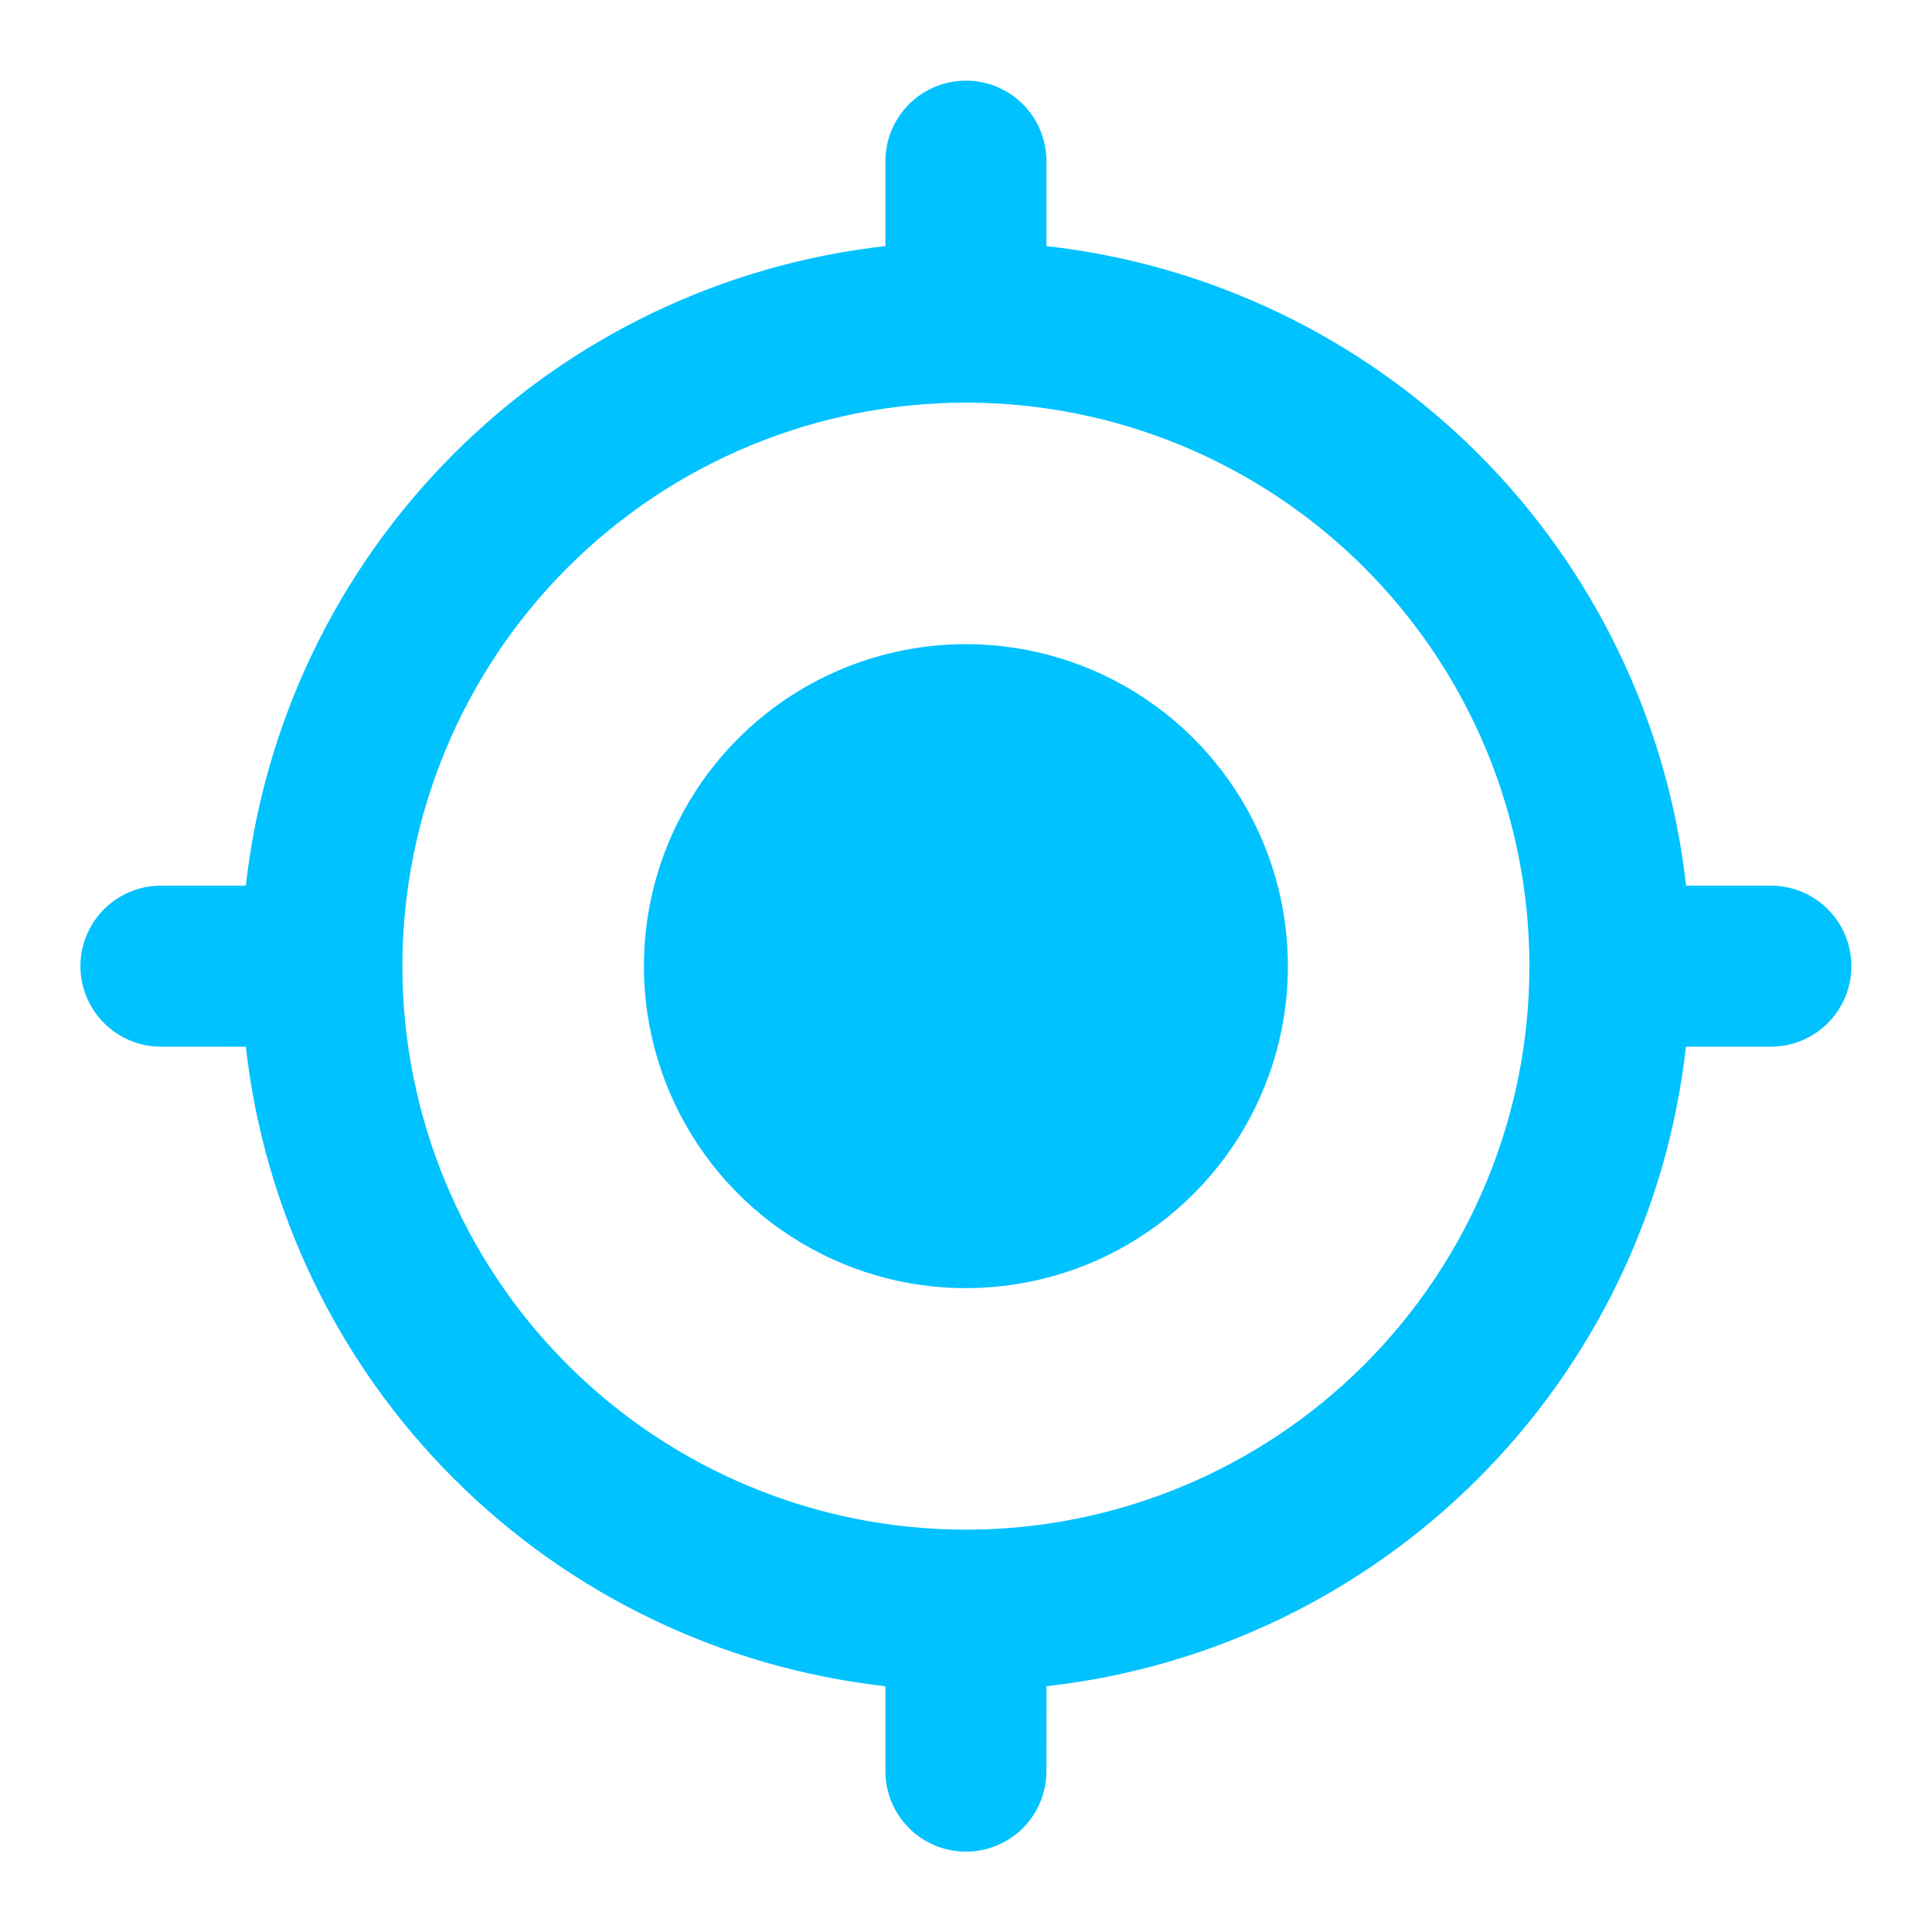 <svg xmlns="http://www.w3.org/2000/svg" fill="none" viewBox="0 0 32 32" height="32" width="32">
<g clip-path="url(#clip0_222_375)">
<path fill="#00C2FF" d="M15.999 1.336C16.352 1.336 16.692 1.476 16.942 1.726C17.192 1.977 17.332 2.316 17.332 2.669V4.076C20.037 4.379 22.559 5.592 24.485 7.517C26.41 9.442 27.623 11.964 27.927 14.669H29.332C29.686 14.669 30.025 14.81 30.275 15.06C30.525 15.31 30.665 15.649 30.665 16.003C30.665 16.356 30.525 16.695 30.275 16.945C30.025 17.195 29.686 17.336 29.332 17.336H27.925C27.622 20.041 26.409 22.562 24.484 24.487C22.56 26.412 20.038 27.626 17.333 27.929L17.332 29.336C17.332 29.69 17.192 30.029 16.942 30.279C16.692 30.529 16.352 30.669 15.999 30.669C15.645 30.669 15.306 30.529 15.056 30.279C14.806 30.029 14.665 29.69 14.665 29.336V27.929C11.96 27.626 9.439 26.413 7.514 24.488C5.589 22.564 4.376 20.042 4.072 17.337L2.665 17.336C2.312 17.336 1.973 17.195 1.723 16.945C1.473 16.695 1.332 16.356 1.332 16.003C1.332 15.649 1.473 15.31 1.723 15.06C1.973 14.81 2.312 14.669 2.665 14.669H4.072C4.375 11.964 5.589 9.442 7.514 7.518C9.438 5.593 11.96 4.379 14.665 4.076V2.669C14.665 2.316 14.806 1.977 15.056 1.726C15.306 1.476 15.645 1.336 15.999 1.336ZM15.999 6.669C14.773 6.669 13.559 6.911 12.427 7.38C11.295 7.849 10.266 8.536 9.399 9.403C8.532 10.27 7.845 11.299 7.376 12.431C6.907 13.563 6.665 14.777 6.665 16.003C6.665 17.228 6.907 18.442 7.376 19.574C7.845 20.707 8.532 21.736 9.399 22.602C10.266 23.469 11.295 24.156 12.427 24.625C13.559 25.095 14.773 25.336 15.999 25.336C18.474 25.336 20.848 24.353 22.598 22.602C24.349 20.852 25.332 18.478 25.332 16.003C25.332 13.527 24.349 11.153 22.598 9.403C20.848 7.653 18.474 6.669 15.999 6.669ZM15.999 10.669C17.053 10.669 18.085 10.982 18.962 11.568C19.839 12.154 20.522 12.987 20.926 13.962C21.33 14.936 21.435 16.009 21.23 17.043C21.024 18.078 20.516 19.028 19.77 19.774C19.024 20.52 18.074 21.028 17.039 21.233C16.005 21.439 14.932 21.334 13.958 20.93C12.983 20.526 12.15 19.843 11.564 18.966C10.978 18.089 10.665 17.057 10.665 16.003L10.672 15.736C10.74 14.369 11.332 13.081 12.323 12.138C13.314 11.195 14.63 10.669 15.999 10.669Z"></path>
</g>
<defs>
<clipPath id="clip0_222_375">
<rect fill="white" height="32" width="32"></rect>
</clipPath>
</defs>
</svg>
